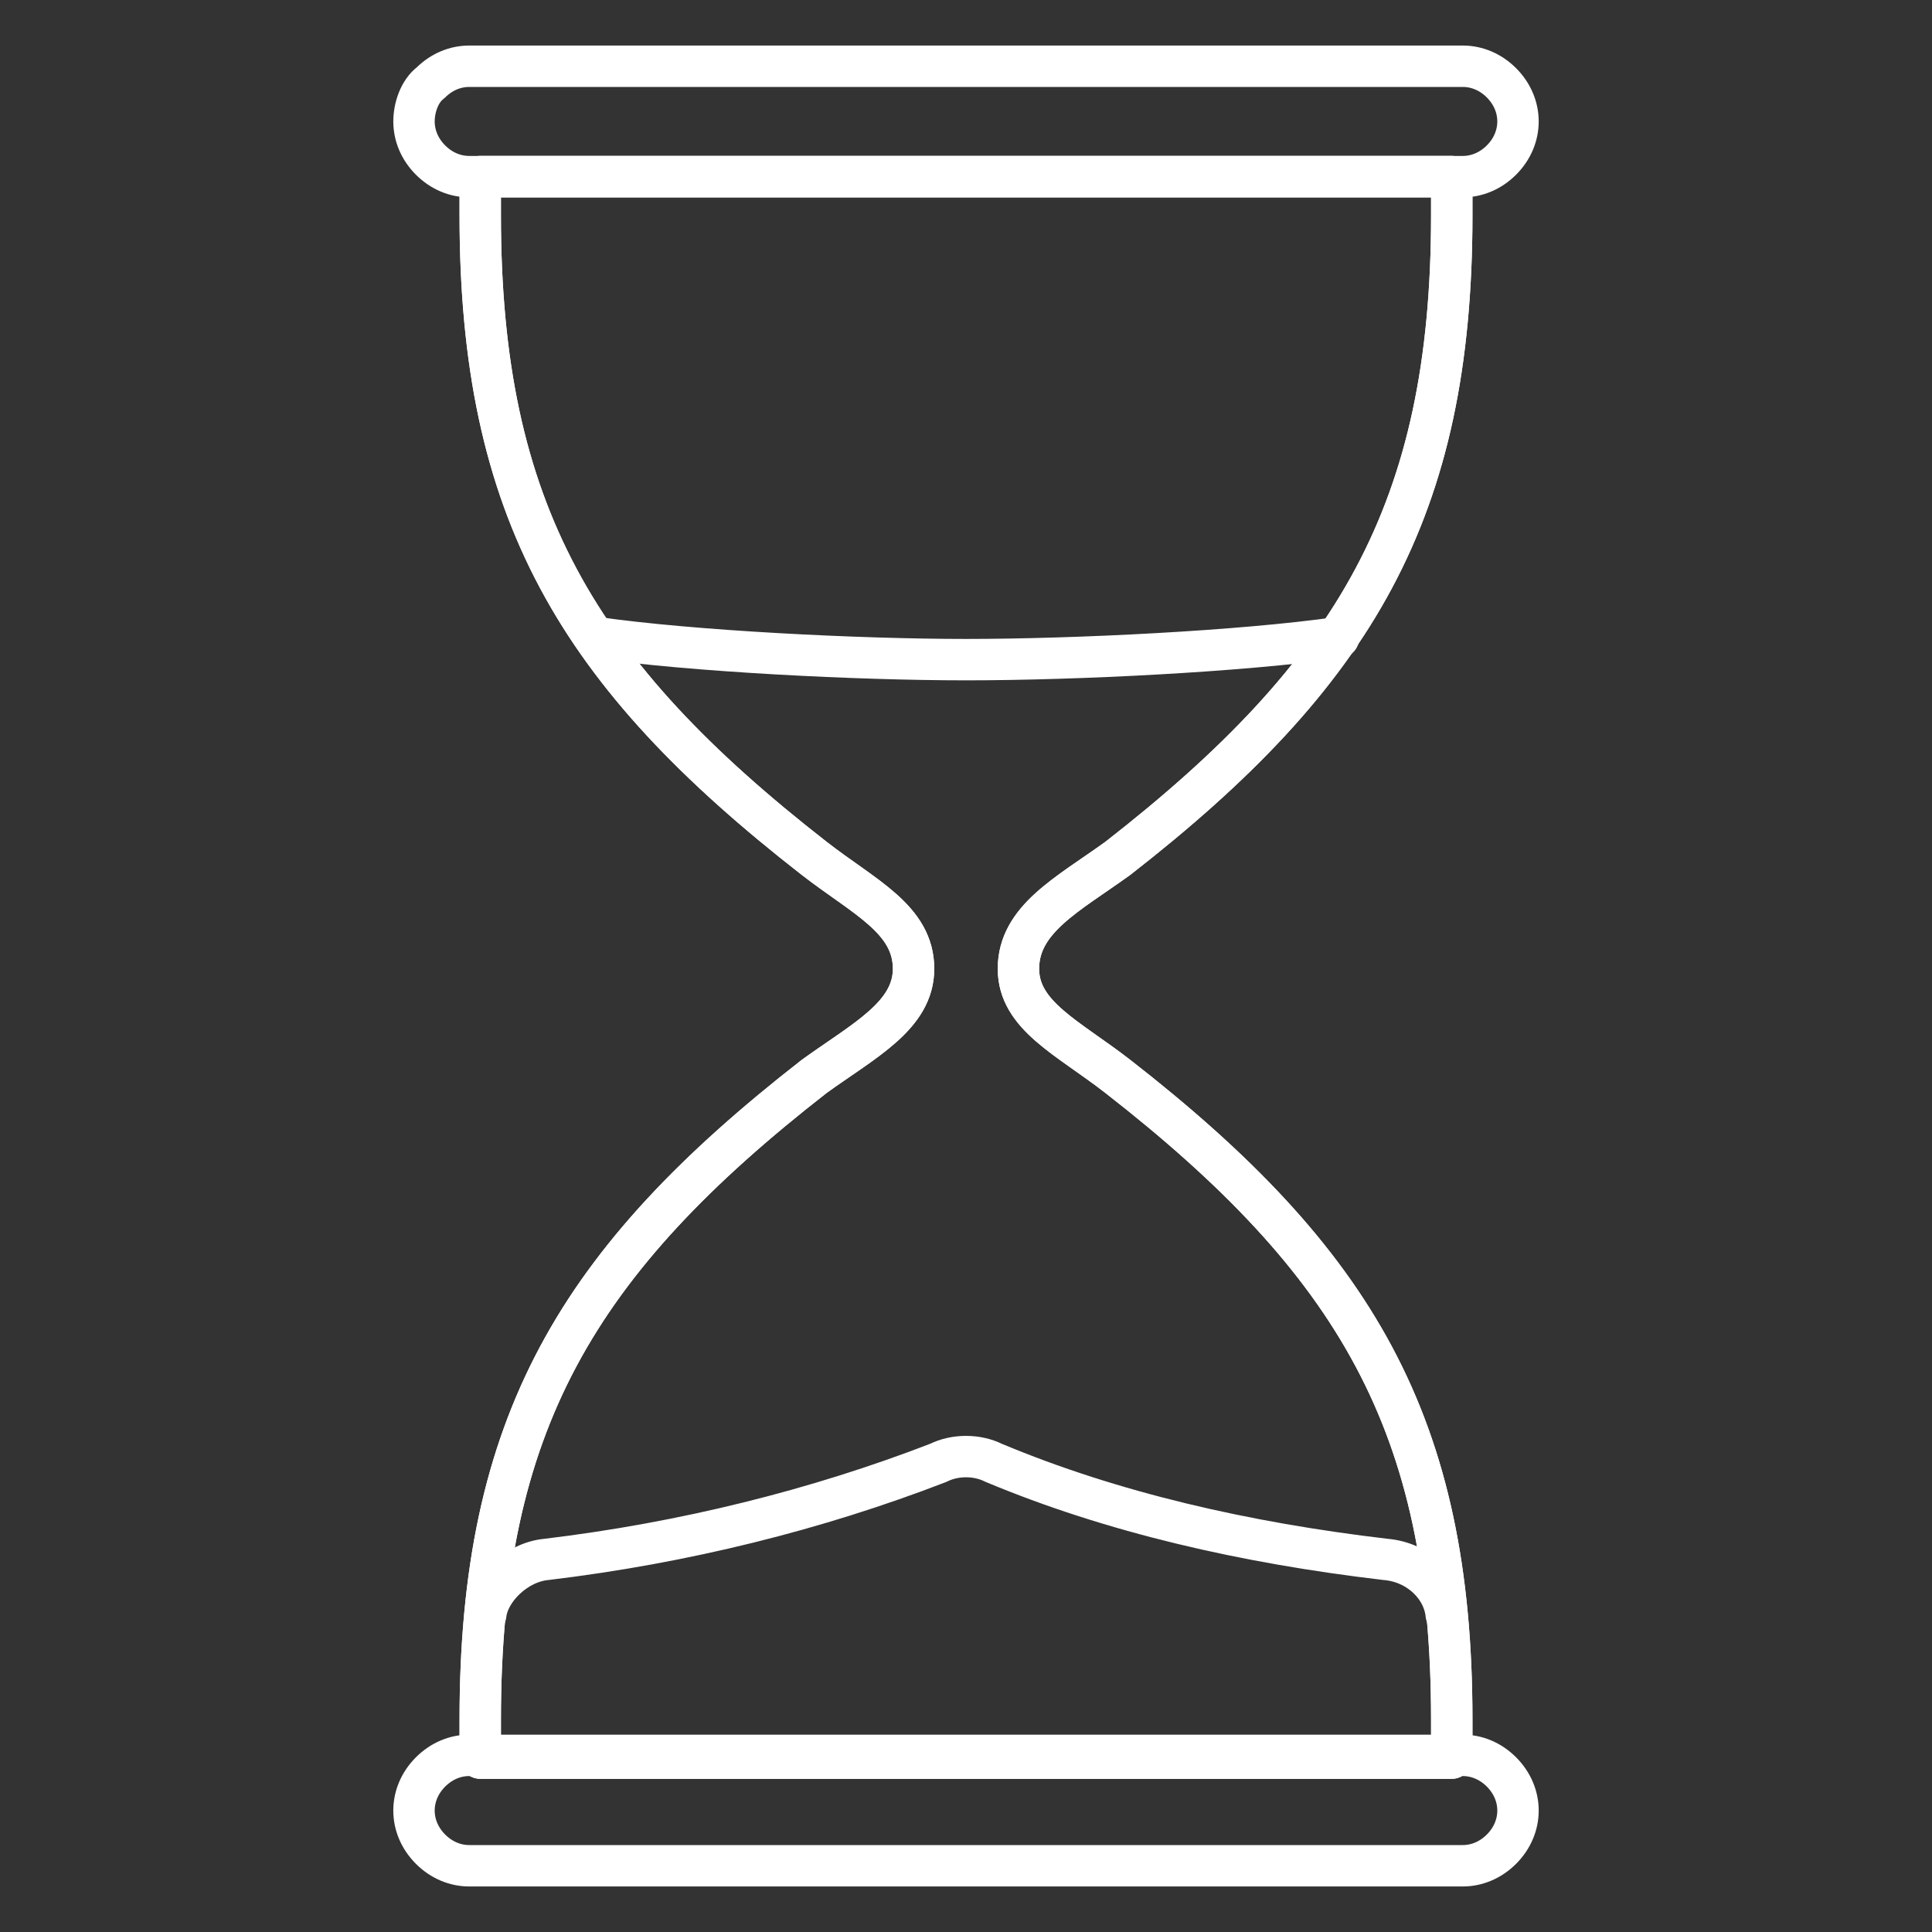 <?xml version="1.0" encoding="utf-8"?>
<!-- Generator: Adobe Illustrator 27.2.0, SVG Export Plug-In . SVG Version: 6.00 Build 0)  -->
<svg version="1.1" id="Layer_1" xmlns="http://www.w3.org/2000/svg" xmlns:xlink="http://www.w3.org/1999/xlink" x="0px" y="0px"
	 viewBox="0 0 70 70" style="enable-background:new 0 0 70 70;" xml:space="preserve">
<rect x="0" y="0" width="70" height="70" fill="#333333" stroke="none"/>
<style type="text/css">
	.st0{fill:none;stroke:#000000;stroke-miterlimit:10;}
	.st1{fill:none;stroke:#000000;stroke-width:1.084;stroke-miterlimit:10;}
	.st2{fill:none;stroke:#FFFFFF;stroke-width:1.5;stroke-linecap:round;stroke-linejoin:round;stroke-miterlimit:10;}
</style>
<g>
	<g>
		<path class="st2" d="M40.5,31.1c8.6-6.7,12.1-12.6,12.1-23.3V6.4H17.4v1.4c0,10.7,3.5,16.6,12.1,23.3c1.8,1.4,3.6,2.2,3.6,4
			c0,1.7-1.8,2.6-3.6,3.9c-8.6,6.7-12.1,12.6-12.1,23.3v1.4h35.2v-1.4c0-10.7-3.5-16.6-12.1-23.3c-1.8-1.4-3.6-2.2-3.6-3.9
			C36.9,33.3,38.7,32.4,40.5,31.1z"/>
		<path class="st2" d="M52.4,58.5c-0.1-1-1-1.9-2.2-2c-5.1-0.6-9.9-1.7-14.2-3.5c-0.6-0.3-1.4-0.3-2,0c-4.4,1.7-9.2,2.9-14.2,3.5
			c-1.1,0.1-2.1,1.1-2.2,2"/>
		<g>
			<path class="st2" d="M48.5,23.1c-3.5,0.5-9.5,0.8-13.5,0.8c-3.9,0-9.9-0.3-13.4-0.8"/>
		</g>
		<g>
			<path class="st2" d="M17,6.4h36c0.5,0,1-0.2,1.4-0.6C54.8,5.4,55,4.9,55,4.4c0-0.5-0.2-1-0.6-1.4C54,2.6,53.5,2.4,53,2.4H17
				c-0.5,0-1,0.2-1.4,0.6C15.2,3.3,15,3.9,15,4.4c0,0.5,0.2,1,0.6,1.4C16,6.2,16.5,6.4,17,6.4z"/>
			<path class="st2" d="M53,63.6H17c-0.5,0-1,0.2-1.4,0.6c-0.4,0.4-0.6,0.9-0.6,1.4c0,0.5,0.2,1,0.6,1.4c0.4,0.4,0.9,0.6,1.4,0.6h36
				c0.5,0,1-0.2,1.4-0.6c0.4-0.4,0.6-0.9,0.6-1.4c0-0.5-0.2-1-0.6-1.4C54,63.8,53.5,63.6,53,63.6z"/>
		</g>
		<path class="st2" d="M40.5,31.1c8.6-6.7,12.1-12.6,12.1-23.3V6.4H17.4v1.4c0,10.7,3.5,16.6,12.1,23.3c1.8,1.4,3.6,2.2,3.6,4
			c0,1.7-1.8,2.6-3.6,3.9c-8.6,6.7-12.1,12.6-12.1,23.3v1.4h35.2v-1.4c0-10.7-3.5-16.6-12.1-23.3c-1.8-1.4-3.6-2.2-3.6-3.9
			C36.9,33.3,38.7,32.4,40.5,31.1z"/>
	</g>
</g>
</svg>
